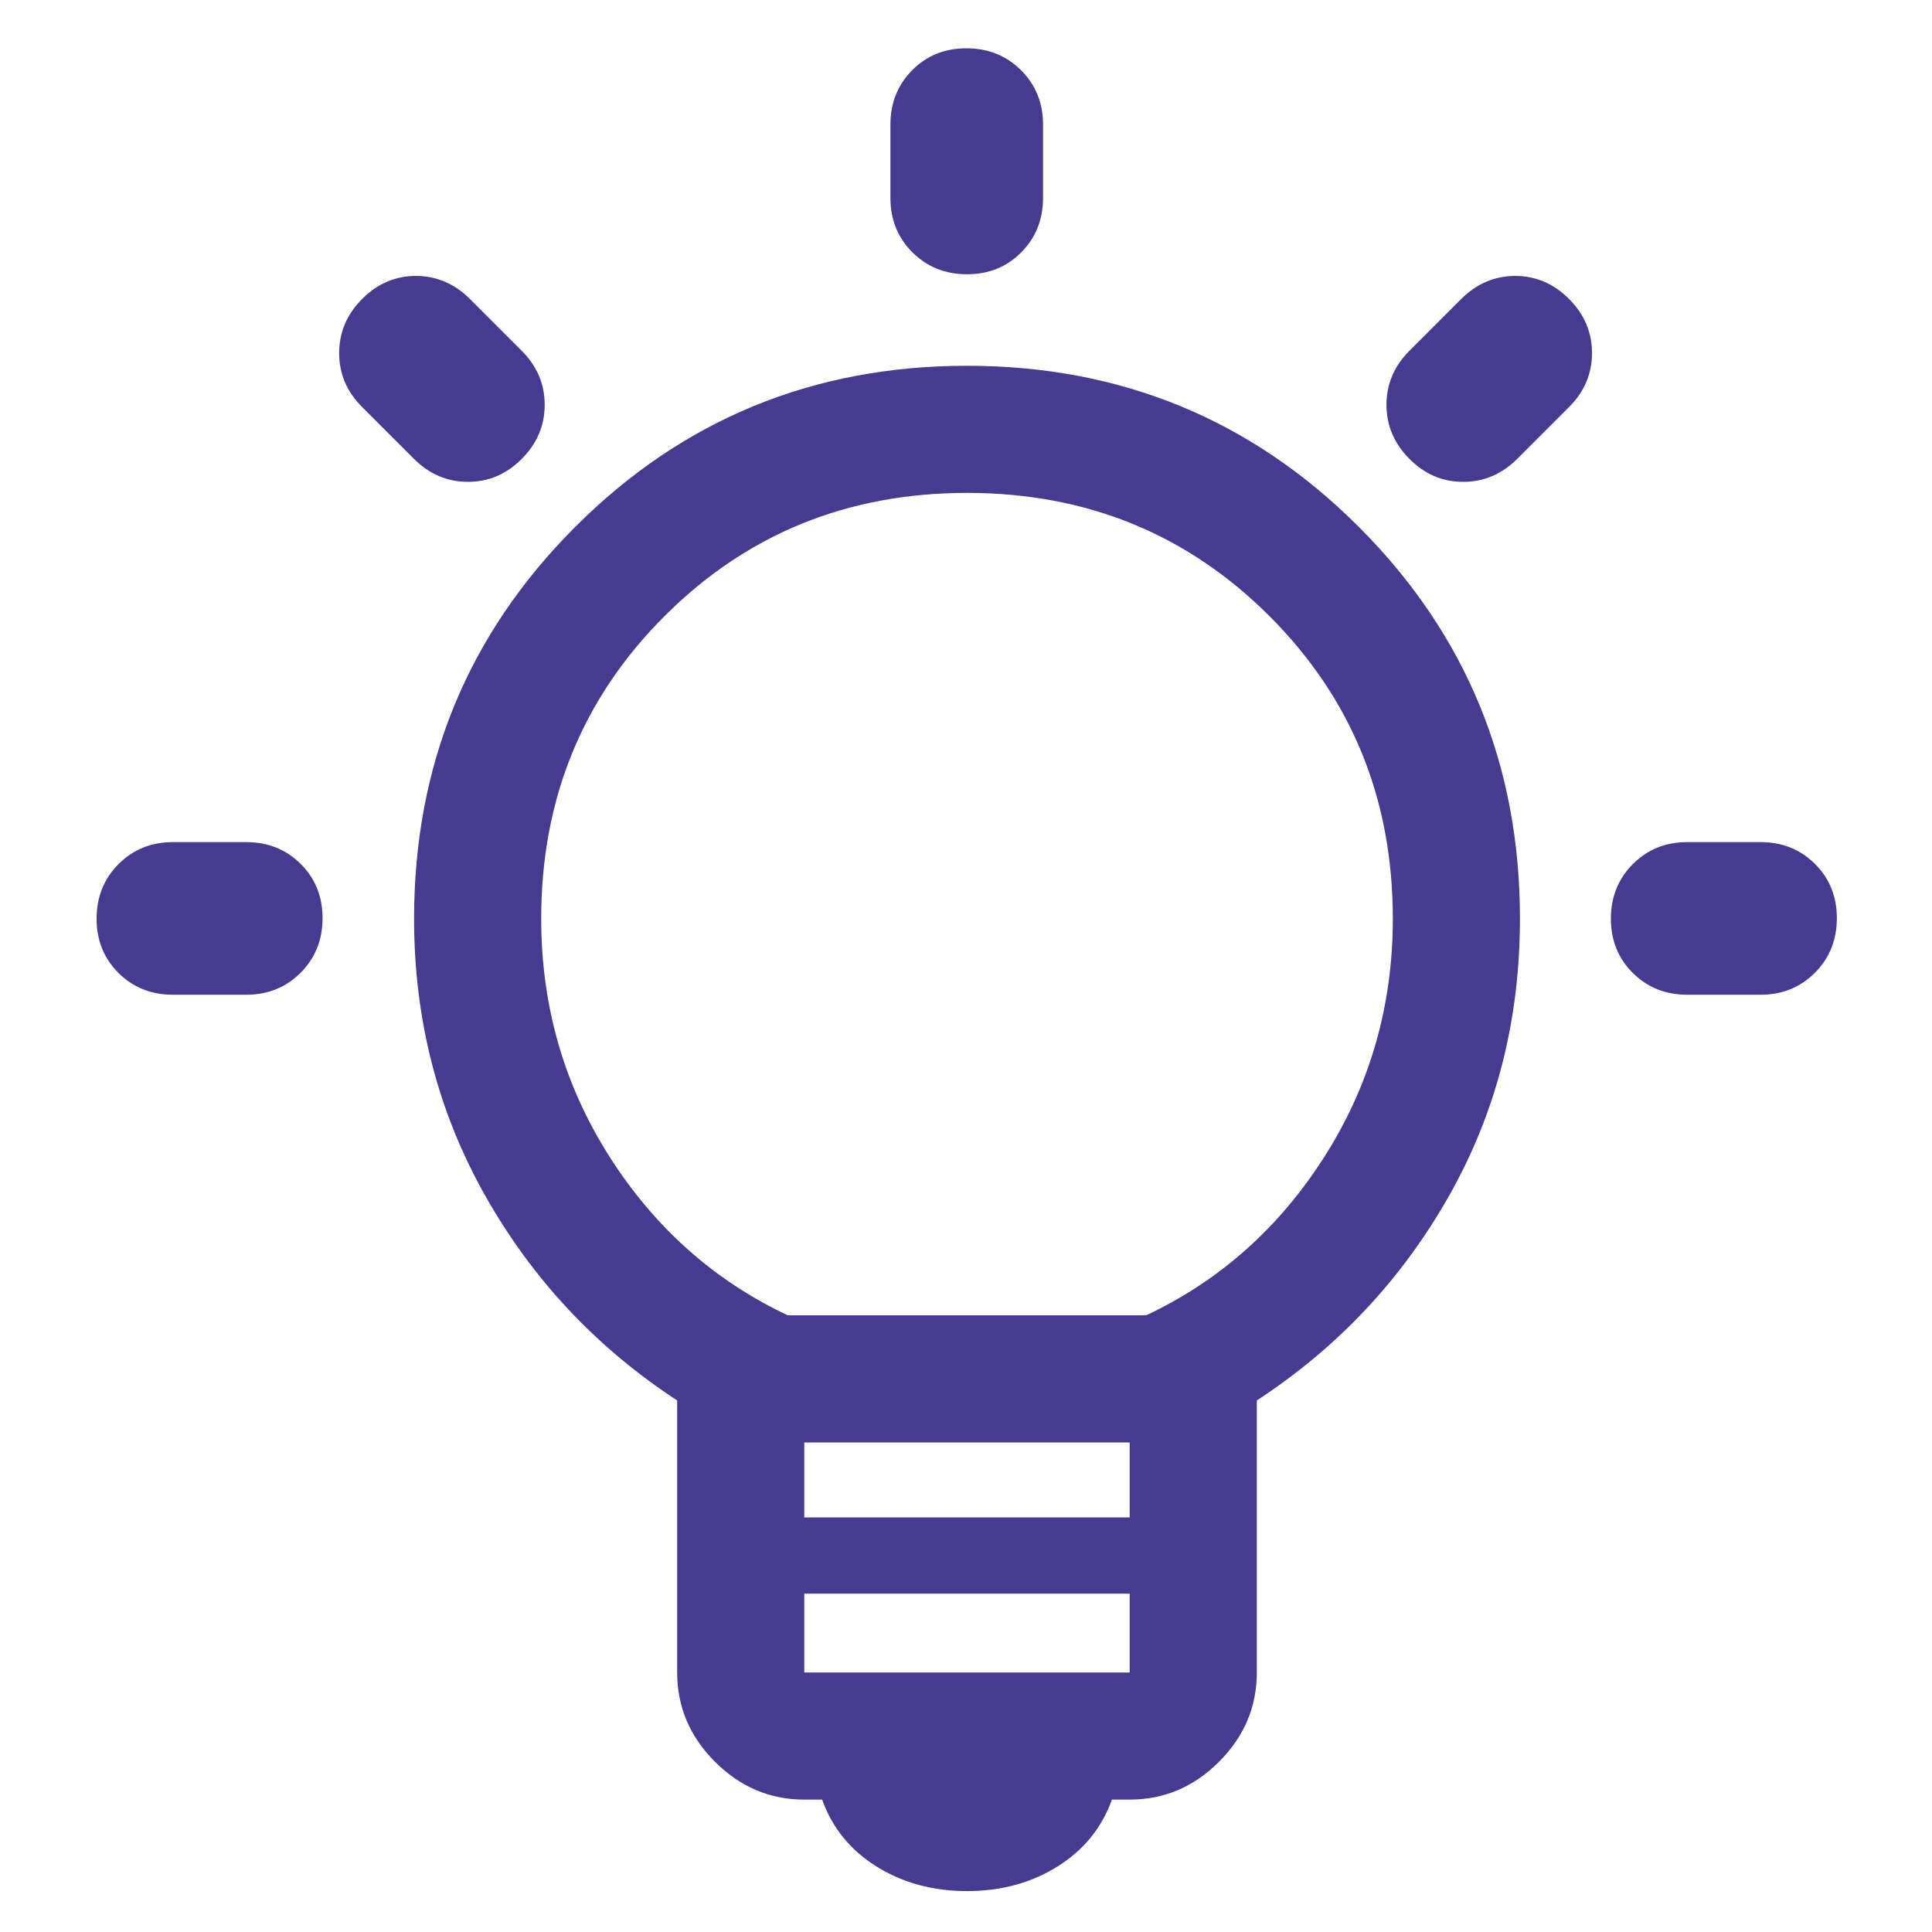 <svg xmlns="http://www.w3.org/2000/svg" width="40" height="40" viewBox="0 0 40 40" fill="none"><mask id="mask0_310_71766" style="mask-type:alpha" maskUnits="userSpaceOnUse" x="0" y="0" width="40" height="40"><rect width="40" height="40" fill="#D9D9D9"></rect></mask><g mask="url(#mask0_310_71766)"><path fill-rule="evenodd" clip-rule="evenodd" d="M18.152 38.647C18.696 38.985 19.319 39.153 20.021 39.153C20.723 39.153 21.345 38.985 21.889 38.647C22.433 38.309 22.81 37.846 23.021 37.259H23.389C24.1 37.259 24.716 36.998 25.238 36.476C25.76 35.954 26.021 35.337 26.021 34.627V28.995C27.697 27.899 29.023 26.486 30.001 24.758C30.98 23.03 31.469 21.118 31.469 19.021C31.469 15.837 30.357 13.133 28.133 10.909C25.909 8.685 23.205 7.573 20.021 7.573C16.836 7.573 14.132 8.685 11.909 10.909C9.685 13.133 8.573 15.837 8.573 19.021C8.573 21.1 9.062 23.008 10.04 24.745C11.018 26.482 12.345 27.899 14.02 28.995V34.627C14.02 35.337 14.281 35.954 14.803 36.476C15.325 36.998 15.942 37.259 16.652 37.259H17.021C17.231 37.846 17.608 38.309 18.152 38.647ZM23.389 34.627H16.652V32.995H23.389V34.627ZM23.389 31.416H16.652V29.864H23.389V31.416ZM16.31 27.232C14.784 26.513 13.551 25.414 12.612 23.936C11.674 22.457 11.205 20.819 11.205 19.021C11.205 16.547 12.056 14.459 13.757 12.757C15.459 11.056 17.547 10.205 20.021 10.205C22.494 10.205 24.582 11.056 26.284 12.757C27.986 14.459 28.837 16.547 28.837 19.021C28.837 20.819 28.367 22.457 27.429 23.936C26.49 25.414 25.258 26.513 23.731 27.232H16.31Z" fill="#463B91"></path><path fill-rule="evenodd" clip-rule="evenodd" d="M18.435 4.098V2.58C18.435 2.133 18.585 1.757 18.885 1.454C19.186 1.151 19.56 1 20.009 1C20.459 1 20.835 1.151 21.14 1.454C21.443 1.757 21.595 2.133 21.595 2.58V4.098C21.595 4.546 21.445 4.921 21.145 5.224C20.844 5.527 20.47 5.678 20.021 5.678C19.571 5.678 19.195 5.527 18.89 5.224C18.587 4.921 18.435 4.546 18.435 4.098ZM5.098 20.595H3.58C3.133 20.595 2.757 20.445 2.454 20.145C2.151 19.844 2 19.47 2 19.021C2 18.571 2.151 18.195 2.454 17.89C2.757 17.587 3.133 17.435 3.58 17.435H5.098C5.546 17.435 5.921 17.585 6.224 17.885C6.527 18.186 6.678 18.56 6.678 19.009C6.678 19.459 6.527 19.835 6.224 20.14C5.921 20.443 5.546 20.595 5.098 20.595ZM36.45 20.595H34.932C34.484 20.595 34.109 20.445 33.806 20.145C33.503 19.844 33.352 19.47 33.352 19.021C33.352 18.571 33.503 18.195 33.806 17.89C34.109 17.587 34.484 17.435 34.932 17.435H36.45C36.898 17.435 37.273 17.585 37.576 17.885C37.879 18.186 38.03 18.56 38.03 19.009C38.03 19.459 37.879 19.835 37.576 20.14C37.273 20.443 36.898 20.595 36.45 20.595Z" fill="#463B91"></path><path d="M29.179 7.264L30.252 6.191C30.569 5.875 30.94 5.715 31.367 5.713C31.793 5.712 32.165 5.87 32.483 6.187C32.801 6.505 32.96 6.878 32.961 7.307C32.961 7.736 32.803 8.109 32.487 8.426L31.414 9.499C31.097 9.815 30.726 9.975 30.299 9.976C29.873 9.979 29.5 9.821 29.183 9.503C28.865 9.185 28.706 8.812 28.705 8.383C28.705 7.954 28.863 7.581 29.179 7.264Z" fill="#463B91"></path><path d="M10.803 7.264L9.73 6.191C9.414 5.875 9.042 5.715 8.616 5.713C8.189 5.712 7.817 5.87 7.5 6.187C7.182 6.505 7.023 6.878 7.022 7.307C7.021 7.736 7.179 8.109 7.496 8.426L8.569 9.499C8.886 9.815 9.257 9.975 9.683 9.976C10.11 9.978 10.482 9.821 10.8 9.503C11.117 9.185 11.277 8.812 11.277 8.383C11.278 7.954 11.12 7.581 10.803 7.264Z" fill="#463B91"></path></g></svg>